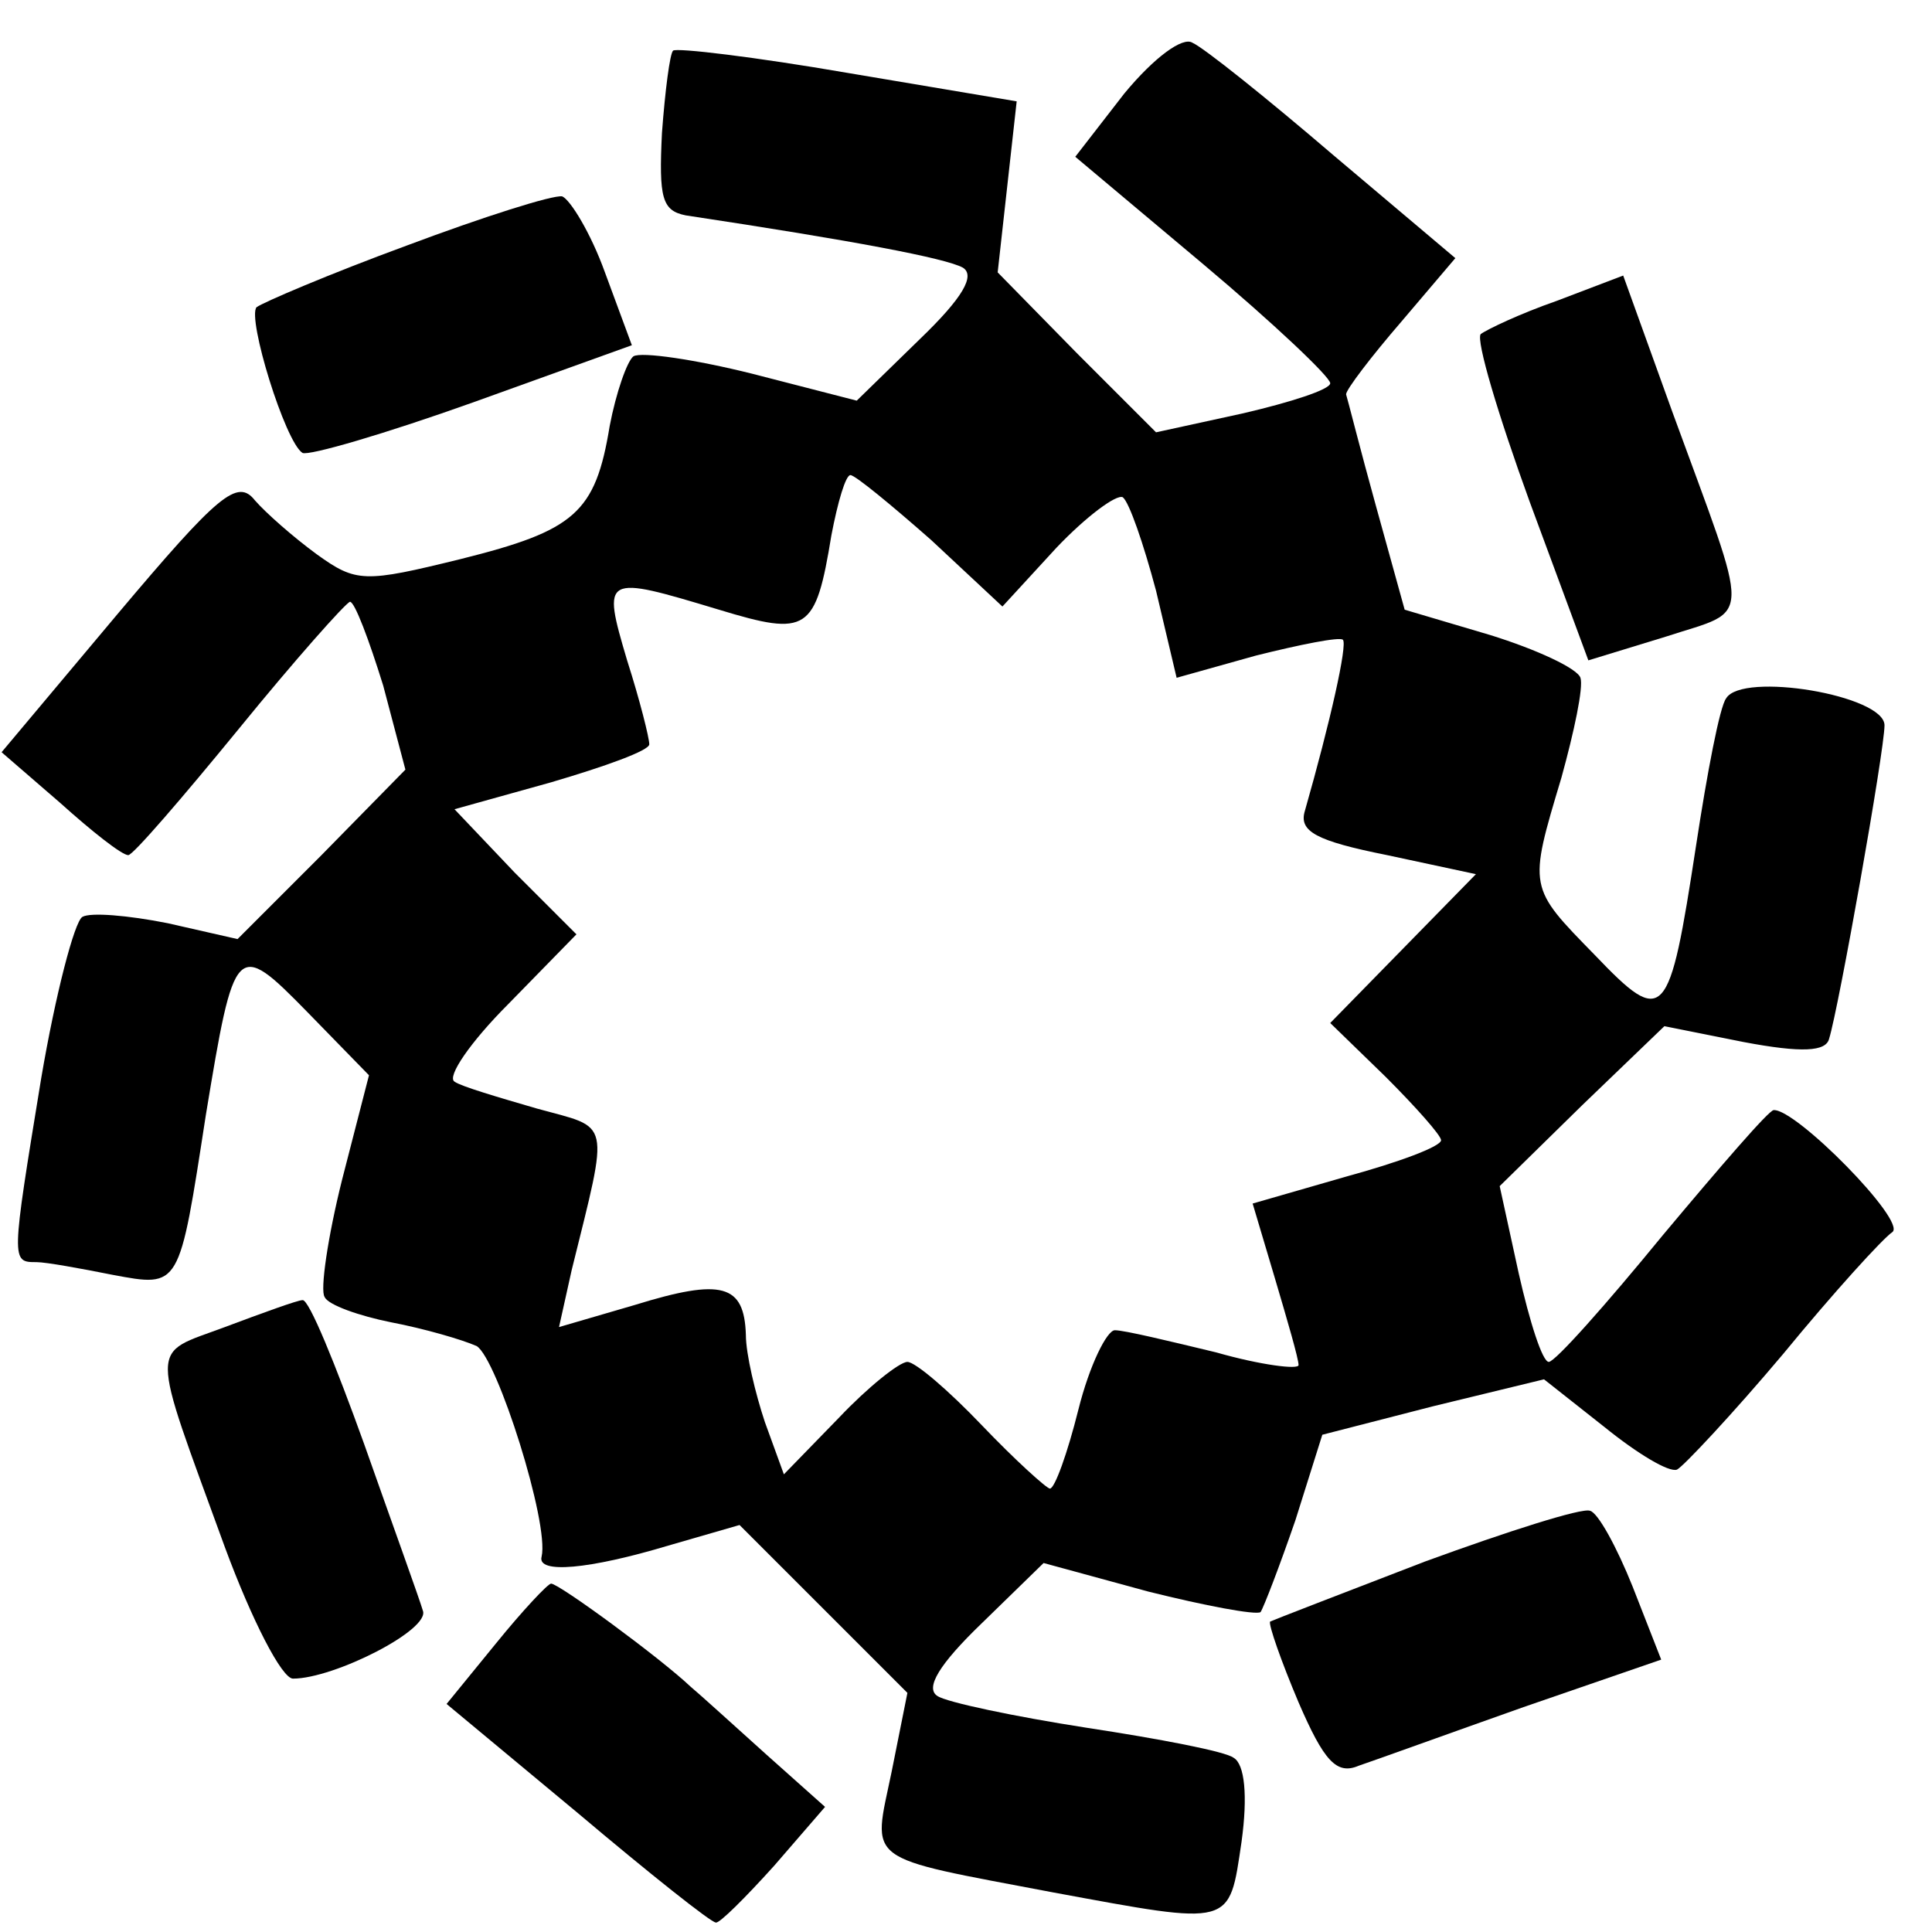 <?xml version="1.0" standalone="no"?>
<!DOCTYPE svg PUBLIC "-//W3C//DTD SVG 20010904//EN"
 "http://www.w3.org/TR/2001/REC-SVG-20010904/DTD/svg10.dtd">
<svg version="1.0" xmlns="http://www.w3.org/2000/svg"
 width="122pt" height="122pt" viewBox="0 0 122 122"
 preserveAspectRatio="xMidYMid meet">
<g transform="translate(0,122) scale(0.1,-0.1)"
fill="#000000" stroke="none">
<path d="M710 1161 l-31 -40 81 -68 c44 -37 80 -71 80 -75 0 -4 -25 -12 -55
-19 l-55 -12 -50 50 -50 51 6 54 6 54 -107 18 c-58 10 -108 16 -110 14 -2 -2
-5 -25 -7 -52 -2 -41 0 -49 15 -52 106 -16 164 -27 175 -33 8 -5 0 -19 -27
-45 l-40 -39 -66 17 c-36 9 -70 14 -75 11 -4 -3 -11 -23 -15 -44 -9 -55 -22
-66 -94 -84 -61 -15 -66 -15 -91 3 -15 11 -32 26 -39 34 -11 14 -23 4 -87 -72
l-73 -87 37 -32 c20 -18 39 -33 43 -33 3 0 34 36 70 80 35 43 67 79 70 80 3 0
12 -24 21 -53 l14 -53 -53 -54 -53 -53 -44 10 c-25 5 -49 7 -54 4 -5 -3 -17
-49 -26 -102 -19 -116 -19 -116 -3 -116 6 0 28 -4 48 -8 43 -8 42 -9 59 101
18 109 19 111 64 65 l39 -40 -17 -66 c-9 -36 -14 -70 -11 -74 2 -5 22 -12 42
-16 21 -4 45 -11 54 -15 13 -8 46 -112 41 -133 -3 -11 30 -8 80 7 l45 13 53
-53 53 -53 -10 -50 c-12 -58 -19 -53 102 -76 114 -21 111 -22 119 32 4 29 2
49 -5 53 -5 4 -47 12 -93 19 -45 7 -88 16 -94 20 -8 5 1 20 28 46 l39 38 66
-18 c36 -9 68 -15 71 -13 2 3 12 29 22 58 l17 54 70 18 70 17 38 -30 c21 -17
41 -29 46 -27 4 2 35 35 67 73 32 39 63 73 69 77 9 7 -61 78 -75 77 -3 0 -34
-36 -70 -79 -36 -44 -68 -80 -72 -80 -4 0 -12 25 -19 56 l-12 55 52 51 52 50
50 -10 c37 -7 52 -6 54 2 6 19 35 182 35 198 0 19 -90 34 -100 17 -4 -5 -12
-47 -19 -93 -17 -111 -20 -115 -64 -69 -42 43 -42 42 -21 112 8 29 14 57 12
63 -2 6 -28 18 -57 27 l-54 16 -18 65 c-10 36 -18 68 -19 71 0 3 16 24 35 46
l34 40 -77 65 c-42 36 -82 68 -89 71 -6 4 -24 -9 -43 -32z m-122 -282 l45 -42
34 37 c19 20 38 34 42 32 4 -3 13 -29 21 -59 l13 -55 50 14 c28 7 53 12 55 10
3 -3 -8 -52 -24 -108 -4 -13 7 -19 52 -28 l56 -12 -46 -47 -46 -47 35 -34 c19
-19 35 -37 35 -40 0 -4 -27 -14 -60 -23 l-59 -17 14 -47 c8 -27 15 -51 15 -55
0 -3 -24 0 -52 8 -29 7 -58 14 -64 14 -5 0 -16 -22 -23 -50 -7 -28 -15 -50
-18 -50 -2 0 -22 18 -43 40 -21 22 -42 40 -47 40 -5 0 -25 -16 -43 -35 l-35
-36 -12 33 c-6 18 -12 43 -12 55 -1 32 -15 36 -70 19 l-48 -14 8 36 c24 97 25
89 -22 102 -24 7 -48 14 -52 17 -5 3 10 25 34 49 l43 44 -39 39 -38 40 61 17
c34 10 62 20 62 24 0 4 -6 28 -14 53 -16 54 -15 54 58 32 56 -17 61 -14 71 47
4 21 9 38 12 38 3 0 26 -19 51 -41z"/>
<path d="M257 1065 c-49 -18 -91 -36 -95 -39 -6 -7 18 -85 29 -92 4 -2 52 12
108 32 l100 36 -17 46 c-9 25 -22 46 -27 48 -6 1 -50 -13 -98 -31z"/>
<path d="M983 1030 c-23 -8 -44 -18 -48 -21 -3 -4 11 -51 31 -106 l37 -100 49
15 c55 18 54 5 4 142 l-31 86 -42 -16z"/>
<path d="M142 382 c-48 -18 -48 -7 0 -139 17 -46 36 -83 43 -83 26 0 87 31 82
43 -2 7 -19 54 -37 105 -18 50 -35 92 -39 91 -3 0 -25 -8 -49 -17z"/>
<path d="M900 234 c-52 -20 -96 -37 -98 -38 -1 -2 7 -25 18 -51 16 -37 24 -46
38 -40 9 3 56 20 104 37 l87 30 -18 46 c-10 25 -22 47 -27 48 -5 2 -52 -13
-104 -32z"/>
<path d="M313 182 l-31 -38 83 -69 c45 -38 84 -69 87 -69 2 -1 19 16 37 36
l32 37 -37 33 c-20 18 -42 38 -48 43 -19 18 -83 65 -88 65 -2 0 -18 -17 -35
-38z"/>
</g>
</svg>
